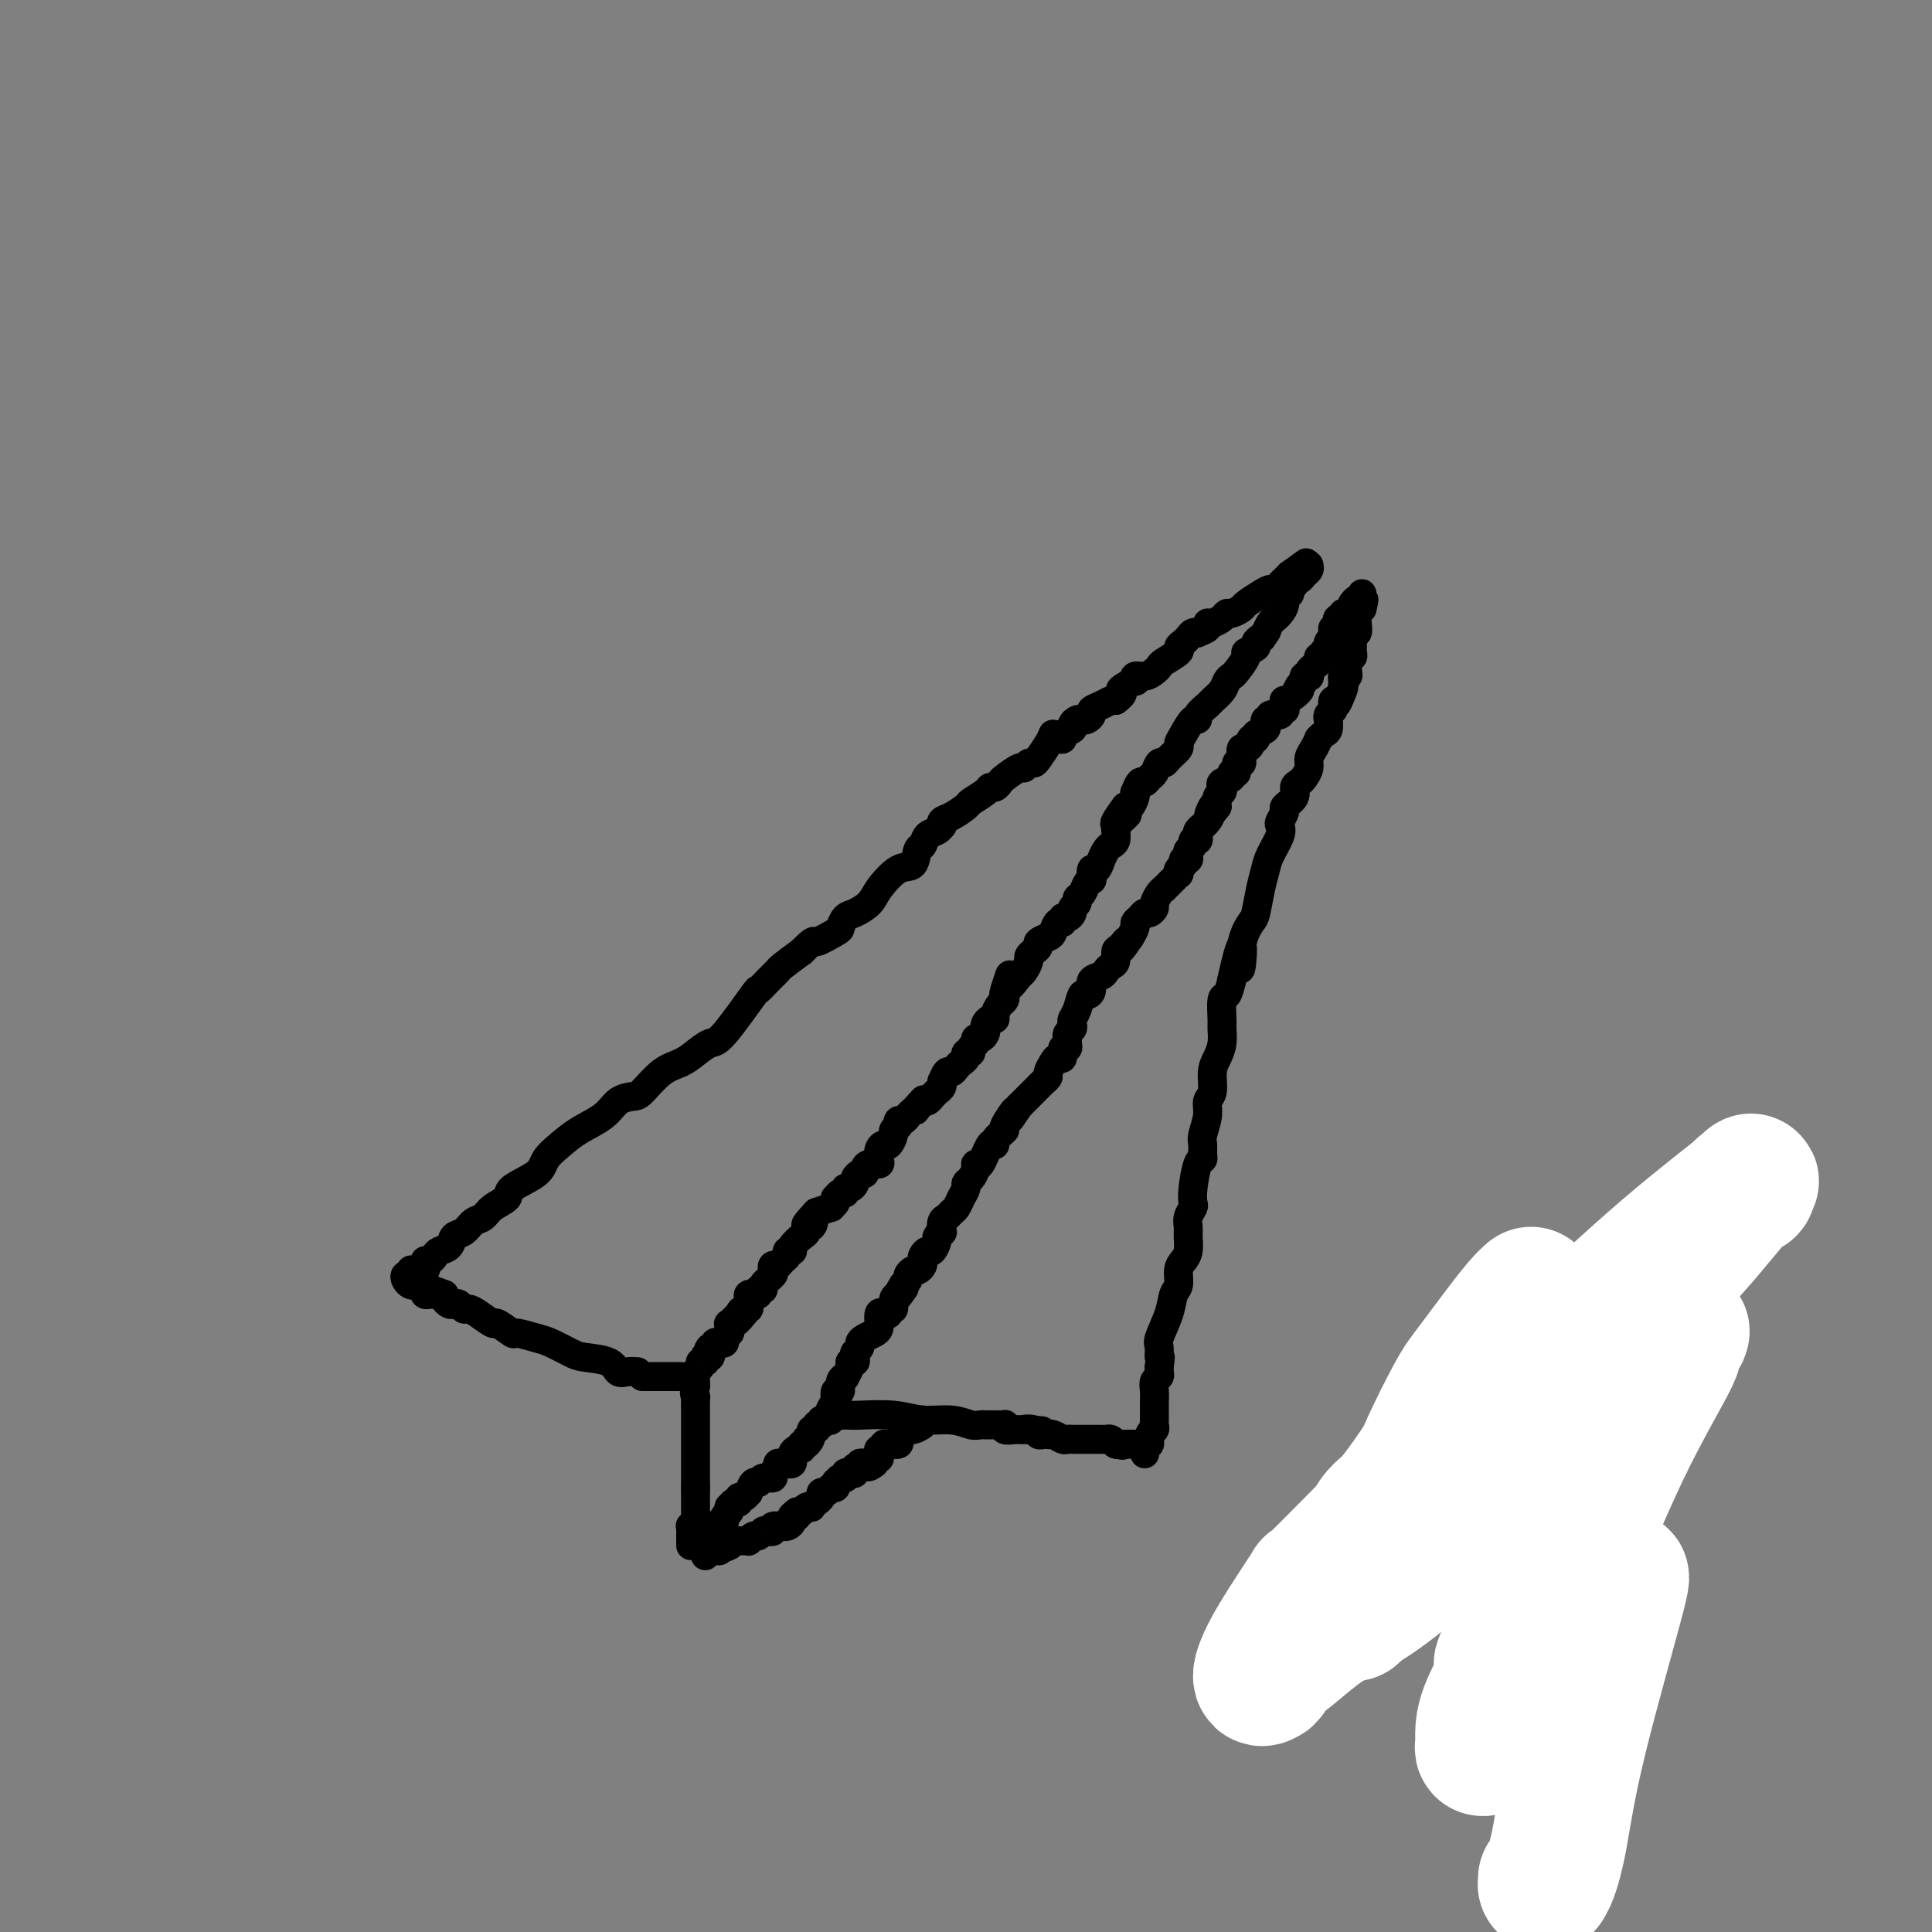 <svg viewBox='0 0 400 400' version='1.1' xmlns='http://www.w3.org/2000/svg' xmlns:xlink='http://www.w3.org/1999/xlink'><rect x="0" y="0" width="400" height="400" fill="#808080" stroke="none"/><g fill='none' stroke='#000000' stroke-width='6' stroke-linecap='round' stroke-linejoin='round'><path d='M132,284c-0.643,-0.054 -1.287,-0.107 -2,0c-0.713,0.107 -1.497,0.376 -2,0c-0.503,-0.376 -0.727,-1.396 -2,-2c-1.273,-0.604 -3.596,-0.793 -5,-1c-1.404,-0.207 -1.890,-0.431 -3,-1c-1.110,-0.569 -2.844,-1.481 -4,-2c-1.156,-0.519 -1.733,-0.645 -3,-1c-1.267,-0.355 -3.225,-0.939 -4,-1c-0.775,-0.061 -0.368,0.400 -1,0c-0.632,-0.400 -2.302,-1.661 -3,-2c-0.698,-0.339 -0.425,0.245 -1,0c-0.575,-0.245 -2.000,-1.320 -3,-2c-1.000,-0.680 -1.577,-0.966 -2,-1c-0.423,-0.034 -0.691,0.184 -1,0c-0.309,-0.184 -0.657,-0.770 -1,-1c-0.343,-0.230 -0.679,-0.103 -1,0c-0.321,0.103 -0.625,0.182 -1,0c-0.375,-0.182 -0.821,-0.623 -1,-1c-0.179,-0.377 -0.089,-0.688 0,-1'/><path d='M92,268c-6.386,-2.471 -2.351,-0.647 -1,0c1.351,0.647 0.019,0.117 -1,0c-1.019,-0.117 -1.726,0.179 -2,0c-0.274,-0.179 -0.115,-0.832 0,-1c0.115,-0.168 0.185,0.148 0,0c-0.185,-0.148 -0.625,-0.762 -1,-1c-0.375,-0.238 -0.685,-0.101 -1,0c-0.315,0.101 -0.635,0.167 -1,0c-0.365,-0.167 -0.775,-0.567 -1,-1c-0.225,-0.433 -0.267,-0.901 0,-1c0.267,-0.099 0.841,0.169 1,0c0.159,-0.169 -0.097,-0.777 0,-1c0.097,-0.223 0.548,-0.063 1,0c0.452,0.063 0.905,0.027 1,0c0.095,-0.027 -0.167,-0.046 0,0c0.167,0.046 0.762,0.156 1,0c0.238,-0.156 0.119,-0.578 0,-1'/><path d='M88,262c0.572,-0.548 0.003,-0.919 0,-1c-0.003,-0.081 0.562,0.129 1,0c0.438,-0.129 0.750,-0.597 1,-1c0.250,-0.403 0.437,-0.742 1,-1c0.563,-0.258 1.502,-0.435 2,-1c0.498,-0.565 0.555,-1.516 1,-2c0.445,-0.484 1.280,-0.500 2,-1c0.720,-0.500 1.327,-1.484 2,-2c0.673,-0.516 1.413,-0.564 2,-1c0.587,-0.436 1.020,-1.260 2,-2c0.980,-0.740 2.506,-1.394 3,-2c0.494,-0.606 -0.043,-1.162 1,-2c1.043,-0.838 3.665,-1.956 5,-3c1.335,-1.044 1.382,-2.013 2,-3c0.618,-0.987 1.808,-1.991 3,-3c1.192,-1.009 2.387,-2.022 4,-3c1.613,-0.978 3.645,-1.922 5,-3c1.355,-1.078 2.032,-2.291 3,-3c0.968,-0.709 2.226,-0.913 3,-1c0.774,-0.087 1.065,-0.055 2,-1c0.935,-0.945 2.515,-2.866 4,-4c1.485,-1.134 2.875,-1.482 4,-2c1.125,-0.518 1.985,-1.205 3,-2c1.015,-0.795 2.187,-1.697 3,-2c0.813,-0.303 1.269,-0.008 3,-2c1.731,-1.992 4.738,-6.273 6,-8c1.262,-1.727 0.780,-0.902 1,-1c0.220,-0.098 1.141,-1.119 2,-2c0.859,-0.881 1.654,-1.622 2,-2c0.346,-0.378 0.242,-0.394 1,-1c0.758,-0.606 2.379,-1.803 4,-3'/><path d='M166,197c2.925,-2.970 2.239,-1.894 3,-2c0.761,-0.106 2.971,-1.393 4,-2c1.029,-0.607 0.879,-0.534 1,-1c0.121,-0.466 0.514,-1.471 1,-2c0.486,-0.529 1.065,-0.584 2,-1c0.935,-0.416 2.225,-1.194 3,-2c0.775,-0.806 1.034,-1.640 2,-3c0.966,-1.360 2.639,-3.247 4,-4c1.361,-0.753 2.410,-0.372 3,-1c0.590,-0.628 0.722,-2.263 1,-3c0.278,-0.737 0.702,-0.575 1,-1c0.298,-0.425 0.471,-1.438 1,-2c0.529,-0.562 1.414,-0.674 2,-1c0.586,-0.326 0.872,-0.865 1,-1c0.128,-0.135 0.098,0.133 0,0c-0.098,-0.133 -0.264,-0.669 0,-1c0.264,-0.331 0.960,-0.457 2,-1c1.040,-0.543 2.425,-1.504 3,-2c0.575,-0.496 0.340,-0.529 1,-1c0.660,-0.471 2.216,-1.382 3,-2c0.784,-0.618 0.795,-0.944 1,-1c0.205,-0.056 0.604,0.158 1,0c0.396,-0.158 0.788,-0.687 1,-1c0.212,-0.313 0.242,-0.409 1,-1c0.758,-0.591 2.244,-1.676 3,-2c0.756,-0.324 0.784,0.114 1,0c0.216,-0.114 0.621,-0.779 1,-1c0.379,-0.221 0.730,0.003 1,0c0.270,-0.003 0.457,-0.231 1,-1c0.543,-0.769 1.441,-2.077 2,-3c0.559,-0.923 0.780,-1.462 1,-2'/><path d='M218,153c0.293,-0.024 0.585,-0.048 1,0c0.415,0.048 0.951,0.167 1,0c0.049,-0.167 -0.390,-0.619 0,-1c0.390,-0.381 1.610,-0.690 2,-1c0.390,-0.310 -0.049,-0.622 0,-1c0.049,-0.378 0.586,-0.822 1,-1c0.414,-0.178 0.705,-0.089 1,0c0.295,0.089 0.593,0.178 1,0c0.407,-0.178 0.921,-0.622 1,-1c0.079,-0.378 -0.278,-0.689 0,-1c0.278,-0.311 1.190,-0.622 2,-1c0.810,-0.378 1.517,-0.822 2,-1c0.483,-0.178 0.741,-0.089 1,0'/><path d='M231,145c2.209,-1.647 1.231,-1.766 1,-2c-0.231,-0.234 0.284,-0.584 1,-1c0.716,-0.416 1.634,-0.899 2,-1c0.366,-0.101 0.178,0.180 0,0c-0.178,-0.180 -0.348,-0.821 0,-1c0.348,-0.179 1.215,0.103 2,0c0.785,-0.103 1.488,-0.591 2,-1c0.512,-0.409 0.834,-0.740 1,-1c0.166,-0.260 0.177,-0.451 1,-1c0.823,-0.549 2.458,-1.457 3,-2c0.542,-0.543 -0.008,-0.720 0,-1c0.008,-0.280 0.574,-0.663 1,-1c0.426,-0.337 0.710,-0.629 1,-1c0.290,-0.371 0.585,-0.821 1,-1c0.415,-0.179 0.950,-0.086 1,0c0.050,0.086 -0.386,0.164 0,0c0.386,-0.164 1.595,-0.570 2,-1c0.405,-0.430 0.005,-0.885 0,-1c-0.005,-0.115 0.384,0.110 1,0c0.616,-0.110 1.459,-0.553 2,-1c0.541,-0.447 0.782,-0.897 1,-1c0.218,-0.103 0.415,0.140 1,0c0.585,-0.140 1.557,-0.664 2,-1c0.443,-0.336 0.356,-0.485 1,-1c0.644,-0.515 2.018,-1.395 3,-2c0.982,-0.605 1.573,-0.936 2,-1c0.427,-0.064 0.692,0.137 1,0c0.308,-0.137 0.660,-0.614 1,-1c0.340,-0.386 0.669,-0.682 1,-1c0.331,-0.318 0.666,-0.659 1,-1'/><path d='M267,119c6.000,-4.333 3.000,-2.167 0,0'/><path d='M271,117c0.092,0.342 0.183,0.683 0,1c-0.183,0.317 -0.642,0.609 -1,1c-0.358,0.391 -0.617,0.879 -1,1c-0.383,0.121 -0.891,-0.127 -1,0c-0.109,0.127 0.182,0.628 0,1c-0.182,0.372 -0.836,0.614 -1,1c-0.164,0.386 0.163,0.916 0,1c-0.163,0.084 -0.817,-0.276 -1,0c-0.183,0.276 0.106,1.190 0,2c-0.106,0.810 -0.606,1.516 -1,2c-0.394,0.484 -0.683,0.746 -1,1c-0.317,0.254 -0.662,0.501 -1,1c-0.338,0.499 -0.669,1.249 -1,2'/><path d='M262,131c-1.404,2.179 -0.412,0.625 0,0c0.412,-0.625 0.246,-0.322 0,0c-0.246,0.322 -0.572,0.662 -1,1c-0.428,0.338 -0.959,0.676 -1,1c-0.041,0.324 0.406,0.636 0,1c-0.406,0.364 -1.667,0.779 -2,1c-0.333,0.221 0.263,0.247 0,1c-0.263,0.753 -1.384,2.233 -2,3c-0.616,0.767 -0.727,0.820 -1,1c-0.273,0.180 -0.708,0.485 -1,1c-0.292,0.515 -0.442,1.239 -1,2c-0.558,0.761 -1.525,1.560 -2,2c-0.475,0.440 -0.459,0.520 -1,1c-0.541,0.480 -1.638,1.361 -2,2c-0.362,0.639 0.010,1.035 0,1c-0.010,-0.035 -0.402,-0.500 -1,0c-0.598,0.500 -1.403,1.967 -2,3c-0.597,1.033 -0.986,1.634 -1,2c-0.014,0.366 0.347,0.497 0,1c-0.347,0.503 -1.402,1.377 -2,2c-0.598,0.623 -0.738,0.994 -1,1c-0.262,0.006 -0.647,-0.354 -1,0c-0.353,0.354 -0.673,1.423 -1,2c-0.327,0.577 -0.662,0.662 -1,1c-0.338,0.338 -0.678,0.930 -1,1c-0.322,0.070 -0.625,-0.380 -1,0c-0.375,0.380 -0.821,1.591 -1,2c-0.179,0.409 -0.089,0.017 0,0c0.089,-0.017 0.178,0.342 0,1c-0.178,0.658 -0.622,1.617 -1,2c-0.378,0.383 -0.689,0.192 -1,0'/><path d='M233,167c-4.442,5.976 -1.046,2.914 0,2c1.046,-0.914 -0.259,0.318 -1,1c-0.741,0.682 -0.920,0.812 -1,1c-0.080,0.188 -0.063,0.434 0,1c0.063,0.566 0.172,1.452 0,2c-0.172,0.548 -0.624,0.758 -1,1c-0.376,0.242 -0.675,0.518 -1,1c-0.325,0.482 -0.675,1.172 -1,2c-0.325,0.828 -0.626,1.793 -1,2c-0.374,0.207 -0.821,-0.344 -1,0c-0.179,0.344 -0.091,1.584 0,2c0.091,0.416 0.183,0.009 0,0c-0.183,-0.009 -0.641,0.379 -1,1c-0.359,0.621 -0.617,1.476 -1,2c-0.383,0.524 -0.890,0.719 -1,1c-0.110,0.281 0.177,0.649 0,1c-0.177,0.351 -0.817,0.687 -1,1c-0.183,0.313 0.092,0.604 0,1c-0.092,0.396 -0.550,0.897 -1,1c-0.450,0.103 -0.893,-0.194 -1,0c-0.107,0.194 0.121,0.878 0,1c-0.121,0.122 -0.592,-0.318 -1,0c-0.408,0.318 -0.753,1.395 -1,2c-0.247,0.605 -0.396,0.740 -1,1c-0.604,0.260 -1.664,0.646 -2,1c-0.336,0.354 0.051,0.676 0,1c-0.051,0.324 -0.538,0.650 -1,1c-0.462,0.350 -0.897,0.723 -1,1c-0.103,0.277 0.126,0.459 0,1c-0.126,0.541 -0.607,1.440 -1,2c-0.393,0.560 -0.696,0.780 -1,1'/><path d='M211,202c-3.797,5.245 -2.288,0.857 -2,0c0.288,-0.857 -0.645,1.815 -1,3c-0.355,1.185 -0.133,0.882 0,1c0.133,0.118 0.176,0.658 0,1c-0.176,0.342 -0.573,0.487 -1,1c-0.427,0.513 -0.885,1.394 -1,2c-0.115,0.606 0.114,0.936 0,1c-0.114,0.064 -0.569,-0.136 -1,0c-0.431,0.136 -0.838,0.610 -1,1c-0.162,0.390 -0.081,0.696 0,1c0.081,0.304 0.161,0.606 0,1c-0.161,0.394 -0.564,0.880 -1,1c-0.436,0.120 -0.905,-0.126 -1,0c-0.095,0.126 0.186,0.625 0,1c-0.186,0.375 -0.837,0.625 -1,1c-0.163,0.375 0.164,0.874 0,1c-0.164,0.126 -0.817,-0.119 -1,0c-0.183,0.119 0.106,0.604 0,1c-0.106,0.396 -0.607,0.702 -1,1c-0.393,0.298 -0.680,0.588 -1,1c-0.320,0.412 -0.674,0.947 -1,1c-0.326,0.053 -0.622,-0.375 -1,0c-0.378,0.375 -0.836,1.554 -1,2c-0.164,0.446 -0.033,0.161 0,0c0.033,-0.161 -0.033,-0.197 0,0c0.033,0.197 0.163,0.627 0,1c-0.163,0.373 -0.621,0.688 -1,1c-0.379,0.312 -0.679,0.623 -1,1c-0.321,0.377 -0.663,0.822 -1,1c-0.337,0.178 -0.668,0.089 -1,0'/><path d='M191,228c-3.046,3.975 -0.661,0.911 0,0c0.661,-0.911 -0.401,0.329 -1,1c-0.599,0.671 -0.735,0.772 -1,1c-0.265,0.228 -0.658,0.582 -1,1c-0.342,0.418 -0.631,0.900 -1,1c-0.369,0.100 -0.816,-0.182 -1,0c-0.184,0.182 -0.105,0.827 0,1c0.105,0.173 0.236,-0.126 0,0c-0.236,0.126 -0.837,0.677 -1,1c-0.163,0.323 0.114,0.419 0,1c-0.114,0.581 -0.617,1.648 -1,2c-0.383,0.352 -0.645,-0.012 -1,0c-0.355,0.012 -0.803,0.398 -1,1c-0.197,0.602 -0.143,1.419 0,2c0.143,0.581 0.375,0.925 0,1c-0.375,0.075 -1.358,-0.121 -2,0c-0.642,0.121 -0.942,0.557 -1,1c-0.058,0.443 0.125,0.893 0,1c-0.125,0.107 -0.559,-0.130 -1,0c-0.441,0.130 -0.888,0.627 -1,1c-0.112,0.373 0.111,0.621 0,1c-0.111,0.379 -0.555,0.890 -1,1c-0.445,0.110 -0.890,-0.182 -1,0c-0.110,0.182 0.115,0.836 0,1c-0.115,0.164 -0.571,-0.162 -1,0c-0.429,0.162 -0.831,0.813 -1,1c-0.169,0.187 -0.106,-0.091 0,0c0.106,0.091 0.255,0.550 0,1c-0.255,0.450 -0.915,0.890 -1,1c-0.085,0.110 0.404,-0.112 0,0c-0.404,0.112 -1.702,0.556 -3,1'/><path d='M169,251c-3.647,3.947 -1.763,2.313 -1,2c0.763,-0.313 0.407,0.693 0,1c-0.407,0.307 -0.865,-0.086 -1,0c-0.135,0.086 0.055,0.650 0,1c-0.055,0.350 -0.353,0.486 -1,1c-0.647,0.514 -1.641,1.405 -2,2c-0.359,0.595 -0.081,0.895 0,1c0.081,0.105 -0.034,0.017 0,0c0.034,-0.017 0.216,0.038 0,0c-0.216,-0.038 -0.832,-0.169 -1,0c-0.168,0.169 0.112,0.637 0,1c-0.112,0.363 -0.616,0.621 -1,1c-0.384,0.379 -0.647,0.879 -1,1c-0.353,0.121 -0.798,-0.135 -1,0c-0.202,0.135 -0.163,0.662 0,1c0.163,0.338 0.451,0.487 0,1c-0.451,0.513 -1.642,1.391 -2,2c-0.358,0.609 0.115,0.948 0,1c-0.115,0.052 -0.819,-0.183 -1,0c-0.181,0.183 0.162,0.784 0,1c-0.162,0.216 -0.828,0.046 -1,0c-0.172,-0.046 0.151,0.030 0,0c-0.151,-0.030 -0.776,-0.166 -1,0c-0.224,0.166 -0.046,0.636 0,1c0.046,0.364 -0.039,0.623 0,1c0.039,0.377 0.203,0.871 0,1c-0.203,0.129 -0.772,-0.106 -1,0c-0.228,0.106 -0.114,0.553 0,1'/><path d='M154,272c-2.580,3.282 -1.528,0.988 -1,0c0.528,-0.988 0.534,-0.671 0,0c-0.534,0.671 -1.607,1.695 -2,2c-0.393,0.305 -0.106,-0.110 0,0c0.106,0.110 0.030,0.746 0,1c-0.030,0.254 -0.015,0.127 0,0'/><path d='M151,276c-0.032,0.022 -0.064,0.045 0,0c0.064,-0.045 0.223,-0.157 0,0c-0.223,0.157 -0.830,0.582 -1,1c-0.170,0.418 0.095,0.830 0,1c-0.095,0.170 -0.551,0.097 -1,0c-0.449,-0.097 -0.890,-0.218 -1,0c-0.110,0.218 0.111,0.777 0,1c-0.111,0.223 -0.556,0.112 -1,0'/><path d='M147,279c-0.635,0.631 -0.222,0.709 0,1c0.222,0.291 0.251,0.795 0,1c-0.251,0.205 -0.784,0.111 -1,0c-0.216,-0.111 -0.114,-0.237 0,0c0.114,0.237 0.241,0.838 0,1c-0.241,0.162 -0.849,-0.115 -1,0c-0.151,0.115 0.156,0.622 0,1c-0.156,0.378 -0.774,0.626 -1,1c-0.226,0.374 -0.061,0.873 0,1c0.061,0.127 0.016,-0.120 0,0c-0.016,0.120 -0.005,0.606 0,1c0.005,0.394 0.002,0.697 0,1'/><path d='M144,287c-0.464,1.659 -0.124,1.808 0,2c0.124,0.192 0.033,0.429 0,1c-0.033,0.571 -0.009,1.476 0,2c0.009,0.524 0.002,0.665 0,1c-0.002,0.335 -0.001,0.863 0,1c0.001,0.137 0.000,-0.117 0,0c-0.000,0.117 -0.000,0.605 0,1c0.000,0.395 0.000,0.697 0,1c-0.000,0.303 -0.000,0.606 0,1c0.000,0.394 0.000,0.879 0,1c-0.000,0.121 -0.000,-0.123 0,0c0.000,0.123 0.000,0.611 0,1c-0.000,0.389 -0.000,0.678 0,1c0.000,0.322 0.000,0.678 0,1c-0.000,0.322 -0.000,0.611 0,1c0.000,0.389 0.000,0.877 0,1c-0.000,0.123 -0.000,-0.121 0,0c0.000,0.121 0.000,0.606 0,1c-0.000,0.394 -0.000,0.697 0,1c0.000,0.303 0.000,0.607 0,1c-0.000,0.393 -0.000,0.875 0,1c0.000,0.125 0.000,-0.107 0,0c-0.000,0.107 -0.000,0.554 0,1'/><path d='M144,308c0.000,3.426 0.000,1.492 0,1c-0.000,-0.492 -0.000,0.460 0,1c0.000,0.540 0.000,0.670 0,1c-0.000,0.330 -0.000,0.862 0,1c0.000,0.138 0.001,-0.117 0,0c-0.001,0.117 -0.004,0.606 0,1c0.004,0.394 0.015,0.693 0,1c-0.015,0.307 -0.057,0.621 0,1c0.057,0.379 0.211,0.822 0,1c-0.211,0.178 -0.789,0.090 -1,0c-0.211,-0.090 -0.057,-0.182 0,0c0.057,0.182 0.015,0.636 0,1c-0.015,0.364 -0.004,0.636 0,1c0.004,0.364 0.001,0.818 0,1c-0.001,0.182 -0.001,0.091 0,0'/><path d='M143,320c0.455,0.009 0.910,0.018 1,0c0.090,-0.018 -0.186,-0.061 0,0c0.186,0.061 0.835,0.228 1,0c0.165,-0.228 -0.153,-0.850 0,-1c0.153,-0.150 0.777,0.171 1,0c0.223,-0.171 0.045,-0.834 0,-1c-0.045,-0.166 0.044,0.166 0,0c-0.044,-0.166 -0.222,-0.829 0,-1c0.222,-0.171 0.843,0.150 1,0c0.157,-0.150 -0.150,-0.771 0,-1c0.150,-0.229 0.757,-0.065 1,0c0.243,0.065 0.121,0.033 0,0'/><path d='M148,316c0.935,-0.571 0.773,0.001 1,0c0.227,-0.001 0.845,-0.573 1,-1c0.155,-0.427 -0.152,-0.707 0,-1c0.152,-0.293 0.763,-0.599 1,-1c0.237,-0.401 0.101,-0.896 0,-1c-0.101,-0.104 -0.168,0.184 0,0c0.168,-0.184 0.571,-0.838 1,-1c0.429,-0.162 0.885,0.169 1,0c0.115,-0.169 -0.110,-0.838 0,-1c0.110,-0.162 0.555,0.182 1,0c0.445,-0.182 0.892,-0.890 1,-1c0.108,-0.110 -0.121,0.378 0,0c0.121,-0.378 0.592,-1.621 1,-2c0.408,-0.379 0.754,0.106 1,0c0.246,-0.106 0.391,-0.803 1,-1c0.609,-0.197 1.683,0.105 2,0c0.317,-0.105 -0.121,-0.616 0,-1c0.121,-0.384 0.802,-0.639 1,-1c0.198,-0.361 -0.087,-0.828 0,-1c0.087,-0.172 0.545,-0.050 1,0c0.455,0.050 0.907,0.028 1,0c0.093,-0.028 -0.172,-0.063 0,0c0.172,0.063 0.781,0.223 1,0c0.219,-0.223 0.048,-0.830 0,-1c-0.048,-0.170 0.026,0.095 0,0c-0.026,-0.095 -0.151,-0.551 0,-1c0.151,-0.449 0.579,-0.890 1,-1c0.421,-0.110 0.835,0.111 1,0c0.165,-0.111 0.083,-0.556 0,-1'/><path d='M166,299c3.006,-2.566 1.522,-0.481 1,0c-0.522,0.481 -0.083,-0.640 0,-1c0.083,-0.360 -0.189,0.043 0,0c0.189,-0.043 0.839,-0.532 1,-1c0.161,-0.468 -0.168,-0.914 0,-1c0.168,-0.086 0.834,0.187 1,0c0.166,-0.187 -0.167,-0.835 0,-1c0.167,-0.165 0.833,0.153 1,0c0.167,-0.153 -0.167,-0.777 0,-1c0.167,-0.223 0.833,-0.045 1,0c0.167,0.045 -0.165,-0.044 0,0c0.165,0.044 0.829,0.222 1,0c0.171,-0.222 -0.150,-0.844 0,-1c0.150,-0.156 0.772,0.154 1,0c0.228,-0.154 0.061,-0.772 0,-1c-0.061,-0.228 -0.018,-0.065 0,0c0.018,0.065 0.009,0.033 0,0'/><path d='M174,293c0.793,-0.009 1.587,-0.017 2,0c0.413,0.017 0.446,0.061 2,0c1.554,-0.061 4.629,-0.227 7,0c2.371,0.227 4.037,0.845 6,1c1.963,0.155 4.224,-0.155 6,0c1.776,0.155 3.066,0.774 4,1c0.934,0.226 1.511,0.061 2,0c0.489,-0.061 0.891,-0.016 1,0c0.109,0.016 -0.075,0.003 0,0c0.075,-0.003 0.411,0.003 1,0c0.589,-0.003 1.433,-0.015 2,0c0.567,0.015 0.859,0.057 1,0c0.141,-0.057 0.132,-0.211 0,0c-0.132,0.211 -0.386,0.789 0,1c0.386,0.211 1.413,0.057 2,0c0.587,-0.057 0.735,-0.015 1,0c0.265,0.015 0.647,0.004 1,0c0.353,-0.004 0.676,-0.002 1,0'/><path d='M213,296c5.986,0.480 1.450,0.181 0,0c-1.450,-0.181 0.185,-0.244 1,0c0.815,0.244 0.809,0.797 1,1c0.191,0.203 0.580,0.058 1,0c0.420,-0.058 0.872,-0.030 1,0c0.128,0.030 -0.067,0.061 0,0c0.067,-0.061 0.395,-0.212 1,0c0.605,0.212 1.485,0.789 2,1c0.515,0.211 0.663,0.057 1,0c0.337,-0.057 0.864,-0.015 1,0c0.136,0.015 -0.117,0.004 0,0c0.117,-0.004 0.605,-0.001 1,0c0.395,0.001 0.697,0.000 1,0c0.303,-0.000 0.606,-0.000 1,0c0.394,0.000 0.879,0.000 1,0c0.121,-0.000 -0.122,-0.001 0,0c0.122,0.001 0.610,0.003 1,0c0.390,-0.003 0.682,-0.011 1,0c0.318,0.011 0.663,0.041 1,0c0.337,-0.041 0.668,-0.155 1,0c0.332,0.155 0.666,0.577 1,1'/><path d='M231,299c2.752,0.464 0.631,0.124 0,0c-0.631,-0.124 0.226,-0.033 1,0c0.774,0.033 1.465,0.009 2,0c0.535,-0.009 0.914,-0.002 1,0c0.086,0.002 -0.121,0.001 0,0c0.121,-0.001 0.571,-0.000 1,0c0.429,0.000 0.837,0.000 1,0c0.163,-0.000 0.082,-0.000 0,0'/><path d='M237,301c0.033,-0.295 0.065,-0.590 0,-1c-0.065,-0.410 -0.228,-0.936 0,-1c0.228,-0.064 0.846,0.334 1,0c0.154,-0.334 -0.155,-1.399 0,-2c0.155,-0.601 0.774,-0.737 1,-1c0.226,-0.263 0.061,-0.653 0,-1c-0.061,-0.347 -0.016,-0.652 0,-1c0.016,-0.348 0.005,-0.740 0,-1c-0.005,-0.260 -0.002,-0.388 0,-1c0.002,-0.612 0.004,-1.708 0,-2c-0.004,-0.292 -0.015,0.220 0,0c0.015,-0.220 0.057,-1.172 0,-2c-0.057,-0.828 -0.211,-1.531 0,-2c0.211,-0.469 0.788,-0.703 1,-1c0.212,-0.297 0.061,-0.656 0,-1c-0.061,-0.344 -0.030,-0.672 0,-1'/><path d='M240,283c0.456,-3.131 0.097,-1.959 0,-2c-0.097,-0.041 0.069,-1.294 0,-2c-0.069,-0.706 -0.373,-0.864 0,-2c0.373,-1.136 1.423,-3.249 2,-5c0.577,-1.751 0.680,-3.140 1,-4c0.320,-0.860 0.856,-1.193 1,-2c0.144,-0.807 -0.105,-2.089 0,-3c0.105,-0.911 0.563,-1.451 1,-2c0.437,-0.549 0.853,-1.107 1,-2c0.147,-0.893 0.026,-2.122 0,-3c-0.026,-0.878 0.045,-1.405 0,-2c-0.045,-0.595 -0.205,-1.260 0,-2c0.205,-0.740 0.777,-1.557 1,-2c0.223,-0.443 0.098,-0.513 0,-1c-0.098,-0.487 -0.170,-1.391 0,-3c0.170,-1.609 0.580,-3.924 1,-5c0.420,-1.076 0.849,-0.914 1,-1c0.151,-0.086 0.025,-0.422 0,-1c-0.025,-0.578 0.050,-1.399 0,-2c-0.050,-0.601 -0.224,-0.983 0,-2c0.224,-1.017 0.847,-2.670 1,-4c0.153,-1.330 -0.166,-2.337 0,-3c0.166,-0.663 0.815,-0.983 1,-2c0.185,-1.017 -0.094,-2.731 0,-4c0.094,-1.269 0.560,-2.092 1,-3c0.440,-0.908 0.853,-1.901 1,-3c0.147,-1.099 0.028,-2.303 0,-3c-0.028,-0.697 0.034,-0.888 0,-2c-0.034,-1.112 -0.163,-3.146 0,-4c0.163,-0.854 0.618,-0.530 1,-1c0.382,-0.470 0.691,-1.735 1,-3'/><path d='M255,203c2.803,-12.890 2.309,-5.115 2,-3c-0.309,2.115 -0.433,-1.428 0,-4c0.433,-2.572 1.424,-4.171 2,-5c0.576,-0.829 0.736,-0.887 1,-2c0.264,-1.113 0.631,-3.282 1,-5c0.369,-1.718 0.739,-2.984 1,-4c0.261,-1.016 0.414,-1.782 1,-3c0.586,-1.218 1.605,-2.889 2,-4c0.395,-1.111 0.166,-1.662 0,-2c-0.166,-0.338 -0.270,-0.461 0,-1c0.270,-0.539 0.912,-1.492 1,-2c0.088,-0.508 -0.380,-0.569 0,-1c0.380,-0.431 1.608,-1.232 2,-2c0.392,-0.768 -0.053,-1.504 0,-2c0.053,-0.496 0.605,-0.751 1,-1c0.395,-0.249 0.631,-0.491 1,-1c0.369,-0.509 0.869,-1.284 1,-2c0.131,-0.716 -0.106,-1.372 0,-2c0.106,-0.628 0.554,-1.228 1,-2c0.446,-0.772 0.890,-1.717 1,-2c0.110,-0.283 -0.114,0.096 0,0c0.114,-0.096 0.567,-0.666 1,-1c0.433,-0.334 0.847,-0.432 1,-1c0.153,-0.568 0.045,-1.605 0,-2c-0.045,-0.395 -0.026,-0.147 0,0c0.026,0.147 0.059,0.193 0,0c-0.059,-0.193 -0.209,-0.626 0,-1c0.209,-0.374 0.778,-0.688 1,-1c0.222,-0.312 0.098,-0.623 0,-1c-0.098,-0.377 -0.171,-0.822 0,-1c0.171,-0.178 0.585,-0.089 1,0'/><path d='M277,145c3.342,-8.864 0.698,-2.025 0,0c-0.698,2.025 0.549,-0.763 1,-2c0.451,-1.237 0.107,-0.923 0,-1c-0.107,-0.077 0.024,-0.546 0,-1c-0.024,-0.454 -0.202,-0.895 0,-1c0.202,-0.105 0.785,0.126 1,0c0.215,-0.126 0.061,-0.607 0,-1c-0.061,-0.393 -0.031,-0.697 0,-1c0.031,-0.303 0.061,-0.606 0,-1c-0.061,-0.394 -0.212,-0.879 0,-1c0.212,-0.121 0.789,0.121 1,0c0.211,-0.121 0.057,-0.606 0,-1c-0.057,-0.394 -0.016,-0.698 0,-1c0.016,-0.302 0.008,-0.601 0,-1c-0.008,-0.399 -0.016,-0.898 0,-1c0.016,-0.102 0.057,0.194 0,0c-0.057,-0.194 -0.211,-0.879 0,-1c0.211,-0.121 0.789,0.322 1,0c0.211,-0.322 0.056,-1.411 0,-2c-0.056,-0.589 -0.012,-0.680 0,-1c0.012,-0.320 -0.007,-0.869 0,-1c0.007,-0.131 0.040,0.157 0,0c-0.040,-0.157 -0.154,-0.759 0,-1c0.154,-0.241 0.577,-0.120 1,0'/><path d='M282,126c0.773,-3.122 0.207,-1.426 0,-1c-0.207,0.426 -0.055,-0.418 0,-1c0.055,-0.582 0.012,-0.903 0,-1c-0.012,-0.097 0.008,0.029 0,0c-0.008,-0.029 -0.043,-0.214 0,0c0.043,0.214 0.166,0.827 0,1c-0.166,0.173 -0.619,-0.093 -1,0c-0.381,0.093 -0.691,0.547 -1,1'/><path d='M280,125c-0.327,0.475 -0.144,0.662 0,1c0.144,0.338 0.250,0.827 0,1c-0.250,0.173 -0.855,0.032 -1,0c-0.145,-0.032 0.171,0.047 0,0c-0.171,-0.047 -0.829,-0.219 -1,0c-0.171,0.219 0.147,0.828 0,1c-0.147,0.172 -0.757,-0.095 -1,0c-0.243,0.095 -0.118,0.551 0,1c0.118,0.449 0.229,0.890 0,1c-0.229,0.110 -0.797,-0.111 -1,0c-0.203,0.111 -0.040,0.556 0,1c0.040,0.444 -0.042,0.888 0,1c0.042,0.112 0.208,-0.110 0,0c-0.208,0.110 -0.792,0.550 -1,1c-0.208,0.450 -0.042,0.909 0,1c0.042,0.091 -0.040,-0.186 0,0c0.040,0.186 0.203,0.834 0,1c-0.203,0.166 -0.772,-0.149 -1,0c-0.228,0.149 -0.117,0.761 0,1c0.117,0.239 0.238,0.105 0,0c-0.238,-0.105 -0.835,-0.182 -1,0c-0.165,0.182 0.100,0.623 0,1c-0.100,0.377 -0.567,0.689 -1,1c-0.433,0.311 -0.833,0.622 -1,1c-0.167,0.378 -0.100,0.822 0,1c0.100,0.178 0.233,0.089 0,0c-0.233,-0.089 -0.832,-0.178 -1,0c-0.168,0.178 0.095,0.622 0,1c-0.095,0.378 -0.547,0.689 -1,1'/><path d='M269,142c-1.674,2.813 -0.358,1.345 0,1c0.358,-0.345 -0.243,0.433 -1,1c-0.757,0.567 -1.671,0.921 -2,1c-0.329,0.079 -0.072,-0.118 0,0c0.072,0.118 -0.041,0.552 0,1c0.041,0.448 0.236,0.909 0,1c-0.236,0.091 -0.904,-0.187 -1,0c-0.096,0.187 0.381,0.839 0,1c-0.381,0.161 -1.619,-0.168 -2,0c-0.381,0.168 0.096,0.833 0,1c-0.096,0.167 -0.766,-0.163 -1,0c-0.234,0.163 -0.034,0.818 0,1c0.034,0.182 -0.100,-0.110 0,0c0.100,0.110 0.434,0.620 0,1c-0.434,0.380 -1.636,0.628 -2,1c-0.364,0.372 0.109,0.869 0,1c-0.109,0.131 -0.800,-0.102 -1,0c-0.200,0.102 0.091,0.539 0,1c-0.091,0.461 -0.564,0.944 -1,1c-0.436,0.056 -0.834,-0.317 -1,0c-0.166,0.317 -0.101,1.324 0,2c0.101,0.676 0.239,1.021 0,1c-0.239,-0.021 -0.856,-0.409 -1,0c-0.144,0.409 0.186,1.615 0,2c-0.186,0.385 -0.886,-0.051 -1,0c-0.114,0.051 0.358,0.590 0,1c-0.358,0.410 -1.546,0.690 -2,1c-0.454,0.310 -0.173,0.650 0,1c0.173,0.350 0.239,0.710 0,1c-0.239,0.290 -0.783,0.512 -1,1c-0.217,0.488 -0.109,1.244 0,2'/><path d='M252,167c-2.868,3.835 -1.538,0.922 -1,0c0.538,-0.922 0.284,0.148 0,1c-0.284,0.852 -0.598,1.485 -1,2c-0.402,0.515 -0.891,0.913 -1,1c-0.109,0.087 0.163,-0.135 0,0c-0.163,0.135 -0.761,0.628 -1,1c-0.239,0.372 -0.120,0.625 0,1c0.120,0.375 0.242,0.874 0,1c-0.242,0.126 -0.848,-0.120 -1,0c-0.152,0.120 0.151,0.606 0,1c-0.151,0.394 -0.758,0.697 -1,1c-0.242,0.303 -0.121,0.606 0,1c0.121,0.394 0.243,0.880 0,1c-0.243,0.120 -0.849,-0.126 -1,0c-0.151,0.126 0.153,0.625 0,1c-0.153,0.375 -0.762,0.625 -1,1c-0.238,0.375 -0.106,0.875 0,1c0.106,0.125 0.187,-0.125 0,0c-0.187,0.125 -0.641,0.624 -1,1c-0.359,0.376 -0.622,0.629 -1,1c-0.378,0.371 -0.871,0.858 -1,1c-0.129,0.142 0.106,-0.063 0,0c-0.106,0.063 -0.553,0.394 -1,1c-0.447,0.606 -0.893,1.486 -1,2c-0.107,0.514 0.125,0.663 0,1c-0.125,0.337 -0.607,0.863 -1,1c-0.393,0.137 -0.696,-0.115 -1,0c-0.304,0.115 -0.607,0.598 -1,1c-0.393,0.402 -0.875,0.724 -1,1c-0.125,0.276 0.107,0.508 0,1c-0.107,0.492 -0.554,1.246 -1,2'/><path d='M234,194c-2.968,4.351 -1.386,1.729 -1,1c0.386,-0.729 -0.422,0.434 -1,1c-0.578,0.566 -0.927,0.533 -1,1c-0.073,0.467 0.130,1.434 0,2c-0.130,0.566 -0.594,0.732 -1,1c-0.406,0.268 -0.753,0.636 -1,1c-0.247,0.364 -0.395,0.722 -1,1c-0.605,0.278 -1.667,0.476 -2,1c-0.333,0.524 0.065,1.373 0,2c-0.065,0.627 -0.592,1.033 -1,1c-0.408,-0.033 -0.697,-0.503 -1,0c-0.303,0.503 -0.621,1.980 -1,3c-0.379,1.020 -0.819,1.583 -1,2c-0.181,0.417 -0.101,0.689 0,1c0.101,0.311 0.224,0.662 0,1c-0.224,0.338 -0.796,0.663 -1,1c-0.204,0.337 -0.040,0.686 0,1c0.040,0.314 -0.045,0.591 0,1c0.045,0.409 0.220,0.949 0,1c-0.220,0.051 -0.833,-0.386 -1,0c-0.167,0.386 0.114,1.595 0,2c-0.114,0.405 -0.622,0.006 -1,0c-0.378,-0.006 -0.626,0.379 -1,1c-0.374,0.621 -0.874,1.476 -1,2c-0.126,0.524 0.121,0.718 0,1c-0.121,0.282 -0.610,0.653 -1,1c-0.390,0.347 -0.682,0.670 -1,1c-0.318,0.330 -0.663,0.666 -1,1c-0.337,0.334 -0.668,0.667 -1,1c-0.332,0.333 -0.666,0.667 -1,1c-0.334,0.333 -0.667,0.667 -1,1'/><path d='M211,229c-3.654,5.468 -1.290,1.638 -1,1c0.290,-0.638 -1.493,1.916 -2,3c-0.507,1.084 0.264,0.698 0,1c-0.264,0.302 -1.563,1.292 -2,2c-0.437,0.708 -0.011,1.134 0,1c0.011,-0.134 -0.392,-0.828 -1,0c-0.608,0.828 -1.421,3.178 -2,4c-0.579,0.822 -0.925,0.117 -1,0c-0.075,-0.117 0.120,0.352 0,1c-0.120,0.648 -0.557,1.473 -1,2c-0.443,0.527 -0.892,0.757 -1,1c-0.108,0.243 0.126,0.499 0,1c-0.126,0.501 -0.612,1.246 -1,2c-0.388,0.754 -0.679,1.516 -1,2c-0.321,0.484 -0.673,0.689 -1,1c-0.327,0.311 -0.627,0.728 -1,1c-0.373,0.272 -0.817,0.400 -1,1c-0.183,0.600 -0.105,1.671 0,2c0.105,0.329 0.235,-0.084 0,0c-0.235,0.084 -0.837,0.667 -1,1c-0.163,0.333 0.114,0.418 0,1c-0.114,0.582 -0.618,1.661 -1,2c-0.382,0.339 -0.641,-0.063 -1,0c-0.359,0.063 -0.817,0.590 -1,1c-0.183,0.410 -0.092,0.701 0,1c0.092,0.299 0.183,0.605 0,1c-0.183,0.395 -0.640,0.879 -1,1c-0.360,0.121 -0.622,-0.122 -1,0c-0.378,0.122 -0.871,0.610 -1,1c-0.129,0.390 0.106,0.683 0,1c-0.106,0.317 -0.553,0.659 -1,1'/><path d='M187,266c-3.653,5.890 -0.787,2.116 0,1c0.787,-1.116 -0.506,0.427 -1,1c-0.494,0.573 -0.189,0.177 0,0c0.189,-0.177 0.262,-0.135 0,0c-0.262,0.135 -0.857,0.362 -1,1c-0.143,0.638 0.168,1.685 0,2c-0.168,0.315 -0.816,-0.104 -1,0c-0.184,0.104 0.094,0.731 0,1c-0.094,0.269 -0.561,0.180 -1,0c-0.439,-0.180 -0.852,-0.452 -1,0c-0.148,0.452 -0.032,1.627 0,2c0.032,0.373 -0.020,-0.055 0,0c0.020,0.055 0.111,0.592 0,1c-0.111,0.408 -0.426,0.687 -1,1c-0.574,0.313 -1.408,0.661 -2,1c-0.592,0.339 -0.942,0.669 -1,1c-0.058,0.331 0.177,0.663 0,1c-0.177,0.337 -0.764,0.681 -1,1c-0.236,0.319 -0.120,0.615 0,1c0.120,0.385 0.243,0.859 0,1c-0.243,0.141 -0.854,-0.052 -1,0c-0.146,0.052 0.172,0.347 0,1c-0.172,0.653 -0.834,1.662 -1,2c-0.166,0.338 0.166,0.005 0,0c-0.166,-0.005 -0.828,0.318 -1,1c-0.172,0.682 0.146,1.722 0,2c-0.146,0.278 -0.756,-0.206 -1,0c-0.244,0.206 -0.122,1.103 0,2'/><path d='M173,290c-2.167,3.665 -0.584,0.828 0,0c0.584,-0.828 0.171,0.352 0,1c-0.171,0.648 -0.098,0.762 0,1c0.098,0.238 0.222,0.600 0,1c-0.222,0.400 -0.791,0.838 -1,1c-0.209,0.162 -0.060,0.046 0,0c0.060,-0.046 0.030,-0.023 0,0'/><path d='M191,294c0.202,0.303 0.404,0.606 0,1c-0.404,0.394 -1.412,0.880 -2,1c-0.588,0.120 -0.754,-0.126 -1,0c-0.246,0.126 -0.573,0.622 -1,1c-0.427,0.378 -0.956,0.636 -1,1c-0.044,0.364 0.396,0.834 0,1c-0.396,0.166 -1.626,0.030 -2,0c-0.374,-0.030 0.110,0.047 0,0c-0.110,-0.047 -0.813,-0.219 -1,0c-0.187,0.219 0.142,0.828 0,1c-0.142,0.172 -0.756,-0.095 -1,0c-0.244,0.095 -0.117,0.551 0,1c0.117,0.449 0.224,0.890 0,1c-0.224,0.110 -0.778,-0.111 -1,0c-0.222,0.111 -0.111,0.556 0,1'/><path d='M181,303c-1.785,1.393 -1.248,0.377 -1,0c0.248,-0.377 0.206,-0.115 0,0c-0.206,0.115 -0.577,0.082 -1,0c-0.423,-0.082 -0.897,-0.215 -1,0c-0.103,0.215 0.166,0.776 0,1c-0.166,0.224 -0.766,0.112 -1,0c-0.234,-0.112 -0.100,-0.222 0,0c0.100,0.222 0.168,0.776 0,1c-0.168,0.224 -0.571,0.116 -1,0c-0.429,-0.116 -0.886,-0.241 -1,0c-0.114,0.241 0.113,0.848 0,1c-0.113,0.152 -0.565,-0.151 -1,0c-0.435,0.151 -0.852,0.757 -1,1c-0.148,0.243 -0.028,0.122 0,0c0.028,-0.122 -0.035,-0.244 0,0c0.035,0.244 0.168,0.853 0,1c-0.168,0.147 -0.636,-0.168 -1,0c-0.364,0.168 -0.623,0.819 -1,1c-0.377,0.181 -0.871,-0.109 -1,0c-0.129,0.109 0.106,0.617 0,1c-0.106,0.383 -0.553,0.642 -1,1c-0.447,0.358 -0.893,0.814 -1,1c-0.107,0.186 0.126,0.101 0,0c-0.126,-0.101 -0.611,-0.220 -1,0c-0.389,0.220 -0.683,0.777 -1,1c-0.317,0.223 -0.659,0.111 -1,0'/><path d='M165,313c-2.412,1.785 -0.440,1.249 0,1c0.440,-0.249 -0.650,-0.210 -1,0c-0.350,0.210 0.042,0.591 0,1c-0.042,0.409 -0.518,0.845 -1,1c-0.482,0.155 -0.969,0.028 -1,0c-0.031,-0.028 0.395,0.044 0,0c-0.395,-0.044 -1.612,-0.204 -2,0c-0.388,0.204 0.051,0.772 0,1c-0.051,0.228 -0.592,0.118 -1,0c-0.408,-0.118 -0.683,-0.242 -1,0c-0.317,0.242 -0.676,0.849 -1,1c-0.324,0.151 -0.612,-0.156 -1,0c-0.388,0.156 -0.877,0.774 -1,1c-0.123,0.226 0.121,0.061 0,0c-0.121,-0.061 -0.607,-0.017 -1,0c-0.393,0.017 -0.694,0.007 -1,0c-0.306,-0.007 -0.618,-0.012 -1,0c-0.382,0.012 -0.834,0.042 -1,0c-0.166,-0.042 -0.048,-0.155 0,0c0.048,0.155 0.024,0.577 0,1'/><path d='M151,320c-2.329,1.099 -1.150,0.347 -1,0c0.150,-0.347 -0.729,-0.289 -1,0c-0.271,0.289 0.067,0.808 0,1c-0.067,0.192 -0.540,0.055 -1,0c-0.460,-0.055 -0.908,-0.029 -1,0c-0.092,0.029 0.171,0.060 0,0c-0.171,-0.060 -0.778,-0.212 -1,0c-0.222,0.212 -0.060,0.788 0,1c0.060,0.212 0.017,0.061 0,0c-0.017,-0.061 -0.009,-0.030 0,0'/><path d='M141,285c-0.331,0.000 -0.662,0.000 -1,0c-0.338,0.000 -0.682,0.000 -1,0c-0.318,0.000 -0.610,0.000 -1,0c-0.390,0.000 -0.878,0.000 -1,0c-0.122,0.000 0.121,0.000 0,0c-0.121,0.000 -0.607,0.000 -1,0c-0.393,0.000 -0.694,0.000 -1,0c-0.306,0.000 -0.618,0.000 -1,0c-0.382,0.000 -0.834,0.000 -1,0c-0.166,0.000 -0.048,0.000 0,0c0.048,0.000 0.024,0.000 0,0'/><path d='M266,338c-0.012,-0.102 -0.024,-0.203 0,0c0.024,0.203 0.085,0.711 1,0c0.915,-0.711 2.683,-2.642 4,-4c1.317,-1.358 2.184,-2.143 3,-3c0.816,-0.857 1.583,-1.786 2,-2c0.417,-0.214 0.484,0.286 1,0c0.516,-0.286 1.480,-1.357 2,-2c0.520,-0.643 0.598,-0.859 1,-1c0.402,-0.141 1.130,-0.209 2,-1c0.870,-0.791 1.881,-2.306 3,-3c1.119,-0.694 2.346,-0.568 3,-1c0.654,-0.432 0.735,-1.421 1,-2c0.265,-0.579 0.715,-0.746 1,-1c0.285,-0.254 0.406,-0.594 1,-1c0.594,-0.406 1.660,-0.879 2,-1c0.340,-0.121 -0.046,0.108 0,0c0.046,-0.108 0.523,-0.554 1,-1'/><path d='M294,315c4.439,-3.741 1.536,-1.594 1,-1c-0.536,0.594 1.295,-0.365 2,-1c0.705,-0.635 0.283,-0.947 0,-1c-0.283,-0.053 -0.426,0.153 0,0c0.426,-0.153 1.420,-0.666 2,-1c0.580,-0.334 0.747,-0.489 1,-1c0.253,-0.511 0.591,-1.380 1,-2c0.409,-0.620 0.887,-0.993 1,-1c0.113,-0.007 -0.140,0.352 0,0c0.140,-0.352 0.671,-1.417 1,-2c0.329,-0.583 0.455,-0.686 1,-1c0.545,-0.314 1.509,-0.840 2,-1c0.491,-0.160 0.509,0.044 1,0c0.491,-0.044 1.456,-0.337 2,-1c0.544,-0.663 0.667,-1.694 1,-2c0.333,-0.306 0.876,0.115 1,0c0.124,-0.115 -0.169,-0.766 0,-1c0.169,-0.234 0.802,-0.053 1,0c0.198,0.053 -0.038,-0.023 0,0c0.038,0.023 0.349,0.146 1,0c0.651,-0.146 1.641,-0.560 2,-1c0.359,-0.440 0.085,-0.906 0,-1c-0.085,-0.094 0.018,0.185 0,0c-0.018,-0.185 -0.159,-0.833 0,-1c0.159,-0.167 0.617,0.149 1,0c0.383,-0.149 0.690,-0.762 1,-1c0.310,-0.238 0.622,-0.103 1,0c0.378,0.103 0.822,0.172 1,0c0.178,-0.172 0.089,-0.586 0,-1'/><path d='M319,294c4.089,-3.189 1.813,-0.660 1,0c-0.813,0.660 -0.161,-0.549 0,-1c0.161,-0.451 -0.168,-0.146 0,0c0.168,0.146 0.834,0.131 1,0c0.166,-0.131 -0.167,-0.379 0,-1c0.167,-0.621 0.833,-1.616 1,-2c0.167,-0.384 -0.166,-0.158 0,0c0.166,0.158 0.832,0.249 1,0c0.168,-0.249 -0.163,-0.836 0,-1c0.163,-0.164 0.818,0.097 1,0c0.182,-0.097 -0.110,-0.552 0,-1c0.110,-0.448 0.622,-0.891 1,-1c0.378,-0.109 0.622,0.114 1,0c0.378,-0.114 0.890,-0.566 1,-1c0.110,-0.434 -0.182,-0.851 0,-1c0.182,-0.149 0.837,-0.030 1,0c0.163,0.030 -0.164,-0.030 0,0c0.164,0.030 0.821,0.149 1,0c0.179,-0.149 -0.121,-0.565 0,-1c0.121,-0.435 0.662,-0.887 1,-1c0.338,-0.113 0.472,0.113 1,0c0.528,-0.113 1.448,-0.566 2,-1c0.552,-0.434 0.736,-0.848 1,-1c0.264,-0.152 0.610,-0.041 1,0c0.390,0.041 0.826,0.012 1,0c0.174,-0.012 0.087,-0.006 0,0'/><path d='M336,281c2.386,-2.075 -0.149,-0.764 -1,0c-0.851,0.764 -0.018,0.979 0,1c0.018,0.021 -0.780,-0.153 -1,0c-0.220,0.153 0.137,0.632 0,1c-0.137,0.368 -0.769,0.623 -1,1c-0.231,0.377 -0.061,0.874 0,1c0.061,0.126 0.012,-0.121 0,0c-0.012,0.121 0.011,0.610 0,1c-0.011,0.390 -0.058,0.681 0,1c0.058,0.319 0.222,0.667 0,1c-0.222,0.333 -0.829,0.653 -1,1c-0.171,0.347 0.094,0.722 0,1c-0.094,0.278 -0.546,0.458 -1,1c-0.454,0.542 -0.910,1.445 -1,2c-0.090,0.555 0.186,0.761 0,1c-0.186,0.239 -0.833,0.512 -1,1c-0.167,0.488 0.147,1.190 0,2c-0.147,0.810 -0.756,1.727 -1,2c-0.244,0.273 -0.122,-0.097 0,0c0.122,0.097 0.244,0.659 0,1c-0.244,0.341 -0.854,0.459 -1,1c-0.146,0.541 0.172,1.506 0,2c-0.172,0.494 -0.835,0.516 -1,1c-0.165,0.484 0.167,1.429 0,2c-0.167,0.571 -0.832,0.766 -1,1c-0.168,0.234 0.161,0.506 0,1c-0.161,0.494 -0.813,1.210 -1,2c-0.187,0.790 0.089,1.654 0,2c-0.089,0.346 -0.545,0.173 -1,0'/><path d='M323,312c-1.968,4.973 -0.387,1.906 0,1c0.387,-0.906 -0.418,0.349 -1,1c-0.582,0.651 -0.940,0.699 -1,1c-0.060,0.301 0.177,0.854 0,1c-0.177,0.146 -0.769,-0.116 -1,0c-0.231,0.116 -0.100,0.609 0,1c0.100,0.391 0.168,0.678 0,1c-0.168,0.322 -0.571,0.678 -1,1c-0.429,0.322 -0.884,0.610 -1,1c-0.116,0.390 0.109,0.883 0,1c-0.109,0.117 -0.550,-0.141 -1,0c-0.450,0.141 -0.909,0.682 -1,1c-0.091,0.318 0.187,0.414 0,1c-0.187,0.586 -0.839,1.662 -1,2c-0.161,0.338 0.168,-0.063 0,0c-0.168,0.063 -0.834,0.590 -1,1c-0.166,0.410 0.167,0.702 0,1c-0.167,0.298 -0.833,0.600 -1,1c-0.167,0.400 0.166,0.896 0,1c-0.166,0.104 -0.829,-0.183 -1,0c-0.171,0.183 0.151,0.838 0,1c-0.151,0.162 -0.777,-0.168 -1,0c-0.223,0.168 -0.045,0.832 0,1c0.045,0.168 -0.043,-0.162 0,0c0.043,0.162 0.218,0.817 0,1c-0.218,0.183 -0.828,-0.104 -1,0c-0.172,0.104 0.094,0.601 0,1c-0.094,0.399 -0.547,0.699 -1,1'/><path d='M309,334c-2.123,3.625 -0.429,1.689 0,1c0.429,-0.689 -0.407,-0.129 -1,0c-0.593,0.129 -0.943,-0.172 -1,0c-0.057,0.172 0.181,0.817 0,1c-0.181,0.183 -0.780,-0.094 -1,0c-0.220,0.094 -0.062,0.560 0,1c0.062,0.440 0.027,0.853 0,1c-0.027,0.147 -0.046,0.028 0,0c0.046,-0.028 0.157,0.035 0,0c-0.157,-0.035 -0.582,-0.168 -1,0c-0.418,0.168 -0.829,0.637 -1,1c-0.171,0.363 -0.102,0.619 0,1c0.102,0.381 0.237,0.886 0,1c-0.237,0.114 -0.847,-0.162 -1,0c-0.153,0.162 0.152,0.762 0,1c-0.152,0.238 -0.763,0.115 -1,0c-0.237,-0.115 -0.102,-0.223 0,0c0.102,0.223 0.172,0.778 0,1c-0.172,0.222 -0.586,0.111 -1,0'/><path d='M301,343c-1.244,1.622 -0.356,1.178 0,1c0.356,-0.178 0.178,-0.089 0,0'/><path d='M301,344c0.000,0.000 0.000,1.000 0,1'/><path d='M301,345c-0.000,0.317 -0.000,0.608 0,1c0.000,0.392 0.000,0.883 0,1c-0.000,0.117 -0.001,-0.141 0,0c0.001,0.141 0.004,0.680 0,1c-0.004,0.320 -0.015,0.419 0,1c0.015,0.581 0.057,1.643 0,2c-0.057,0.357 -0.211,0.007 0,0c0.211,-0.007 0.789,0.327 1,1c0.211,0.673 0.056,1.685 0,2c-0.056,0.315 -0.012,-0.067 0,0c0.012,0.067 -0.008,0.581 0,1c0.008,0.419 0.045,0.742 0,1c-0.045,0.258 -0.171,0.451 0,1c0.171,0.549 0.638,1.453 1,2c0.362,0.547 0.619,0.738 1,1c0.381,0.262 0.887,0.596 1,1c0.113,0.404 -0.166,0.879 0,1c0.166,0.121 0.776,-0.111 1,0c0.224,0.111 0.060,0.566 0,1c-0.060,0.434 -0.016,0.848 0,1c0.016,0.152 0.005,0.044 0,0c-0.005,-0.044 -0.002,-0.022 0,0'/><path d='M306,364c0.935,2.695 0.771,-0.066 1,-1c0.229,-0.934 0.849,-0.039 1,0c0.151,0.039 -0.167,-0.778 0,-1c0.167,-0.222 0.818,0.151 1,0c0.182,-0.151 -0.106,-0.826 0,-1c0.106,-0.174 0.605,0.151 1,0c0.395,-0.151 0.686,-0.779 1,-1c0.314,-0.221 0.650,-0.034 1,0c0.350,0.034 0.712,-0.086 1,0c0.288,0.086 0.501,0.378 1,0c0.499,-0.378 1.285,-1.426 2,-2c0.715,-0.574 1.358,-0.675 2,-1c0.642,-0.325 1.281,-0.876 2,-1c0.719,-0.124 1.516,0.178 2,0c0.484,-0.178 0.655,-0.836 1,-1c0.345,-0.164 0.866,0.166 1,0c0.134,-0.166 -0.118,-0.829 0,-1c0.118,-0.171 0.606,0.150 1,0c0.394,-0.150 0.693,-0.772 1,-1c0.307,-0.228 0.621,-0.061 1,0c0.379,0.061 0.823,0.018 1,0c0.177,-0.018 0.089,-0.009 0,0'/></g>
<g fill='none' stroke='#FFFFFF' stroke-width='28' stroke-linecap='round' stroke-linejoin='round'><path d='M317,268c-0.552,0.493 -1.105,0.987 -2,2c-0.895,1.013 -2.134,2.546 -4,5c-1.866,2.454 -4.359,5.830 -6,8c-1.641,2.170 -2.431,3.133 -4,6c-1.569,2.867 -3.917,7.640 -5,10c-1.083,2.360 -0.901,2.309 -2,4c-1.099,1.691 -3.480,5.123 -5,7c-1.520,1.877 -2.181,2.200 -3,3c-0.819,0.800 -1.796,2.079 -2,3c-0.204,0.921 0.366,1.486 0,2c-0.366,0.514 -1.668,0.979 -2,1c-0.332,0.021 0.304,-0.401 0,1c-0.304,1.401 -1.549,4.626 -2,7c-0.451,2.374 -0.107,3.899 0,5c0.107,1.101 -0.023,1.780 0,2c0.023,0.220 0.198,-0.018 0,0c-0.198,0.018 -0.771,0.291 2,-3c2.771,-3.291 8.885,-10.145 15,-17'/><path d='M297,314c4.131,-4.525 5.958,-6.838 11,-12c5.042,-5.162 13.297,-13.173 21,-21c7.703,-7.827 14.853,-15.470 19,-20c4.147,-4.530 5.291,-5.948 7,-8c1.709,-2.052 3.982,-4.737 5,-6c1.018,-1.263 0.781,-1.105 1,-1c0.219,0.105 0.894,0.156 1,0c0.106,-0.156 -0.358,-0.520 0,-1c0.358,-0.480 1.537,-1.077 -1,1c-2.537,2.077 -8.791,6.826 -16,13c-7.209,6.174 -15.372,13.771 -24,22c-8.628,8.229 -17.722,17.091 -23,22c-5.278,4.909 -6.740,5.866 -11,10c-4.260,4.134 -11.320,11.445 -14,14c-2.680,2.555 -0.982,0.355 -2,2c-1.018,1.645 -4.754,7.134 -7,11c-2.246,3.866 -3.004,6.108 -3,7c0.004,0.892 0.770,0.432 1,0c0.230,-0.432 -0.077,-0.838 0,-1c0.077,-0.162 0.539,-0.081 1,0'/><path d='M263,346c-1.302,2.421 -0.556,-0.026 0,-1c0.556,-0.974 0.922,-0.476 3,-2c2.078,-1.524 5.870,-5.071 9,-7c3.130,-1.929 5.600,-2.240 12,-7c6.400,-4.760 16.729,-13.969 25,-21c8.271,-7.031 14.483,-11.884 19,-16c4.517,-4.116 7.339,-7.494 10,-10c2.661,-2.506 5.160,-4.139 6,-5c0.840,-0.861 0.019,-0.950 0,-1c-0.019,-0.050 0.762,-0.060 1,0c0.238,0.060 -0.067,0.190 0,0c0.067,-0.190 0.505,-0.701 0,0c-0.505,0.701 -1.952,2.615 -2,3c-0.048,0.385 1.302,-0.758 0,2c-1.302,2.758 -5.256,9.419 -9,17c-3.744,7.581 -7.278,16.083 -9,20c-1.722,3.917 -1.632,3.247 -4,6c-2.368,2.753 -7.195,8.927 -9,12c-1.805,3.073 -0.589,3.043 -1,4c-0.411,0.957 -2.450,2.900 -3,4c-0.550,1.100 0.388,1.357 0,3c-0.388,1.643 -2.101,4.672 -3,7c-0.899,2.328 -0.984,3.955 -1,5c-0.016,1.045 0.037,1.509 0,2c-0.037,0.491 -0.165,1.008 0,1c0.165,-0.008 0.621,-0.541 1,-1c0.379,-0.459 0.680,-0.846 1,-1c0.320,-0.154 0.660,-0.077 1,0'/><path d='M310,360c0.475,-0.651 0.162,-1.278 1,-3c0.838,-1.722 2.828,-4.538 4,-6c1.172,-1.462 1.527,-1.569 3,-3c1.473,-1.431 4.063,-4.187 6,-7c1.937,-2.813 3.221,-5.684 4,-7c0.779,-1.316 1.054,-1.076 2,-2c0.946,-0.924 2.562,-3.012 3,-4c0.438,-0.988 -0.301,-0.877 0,-1c0.301,-0.123 1.644,-0.478 2,0c0.356,0.478 -0.275,1.791 0,1c0.275,-0.791 1.457,-3.687 0,2c-1.457,5.687 -5.553,19.956 -8,30c-2.447,10.044 -3.244,15.865 -4,20c-0.756,4.135 -1.471,6.586 -2,8c-0.529,1.414 -0.874,1.791 -1,2c-0.126,0.209 -0.034,0.248 0,0c0.034,-0.248 0.010,-0.785 0,-1c-0.010,-0.215 -0.005,-0.107 0,0'/></g>
</svg>